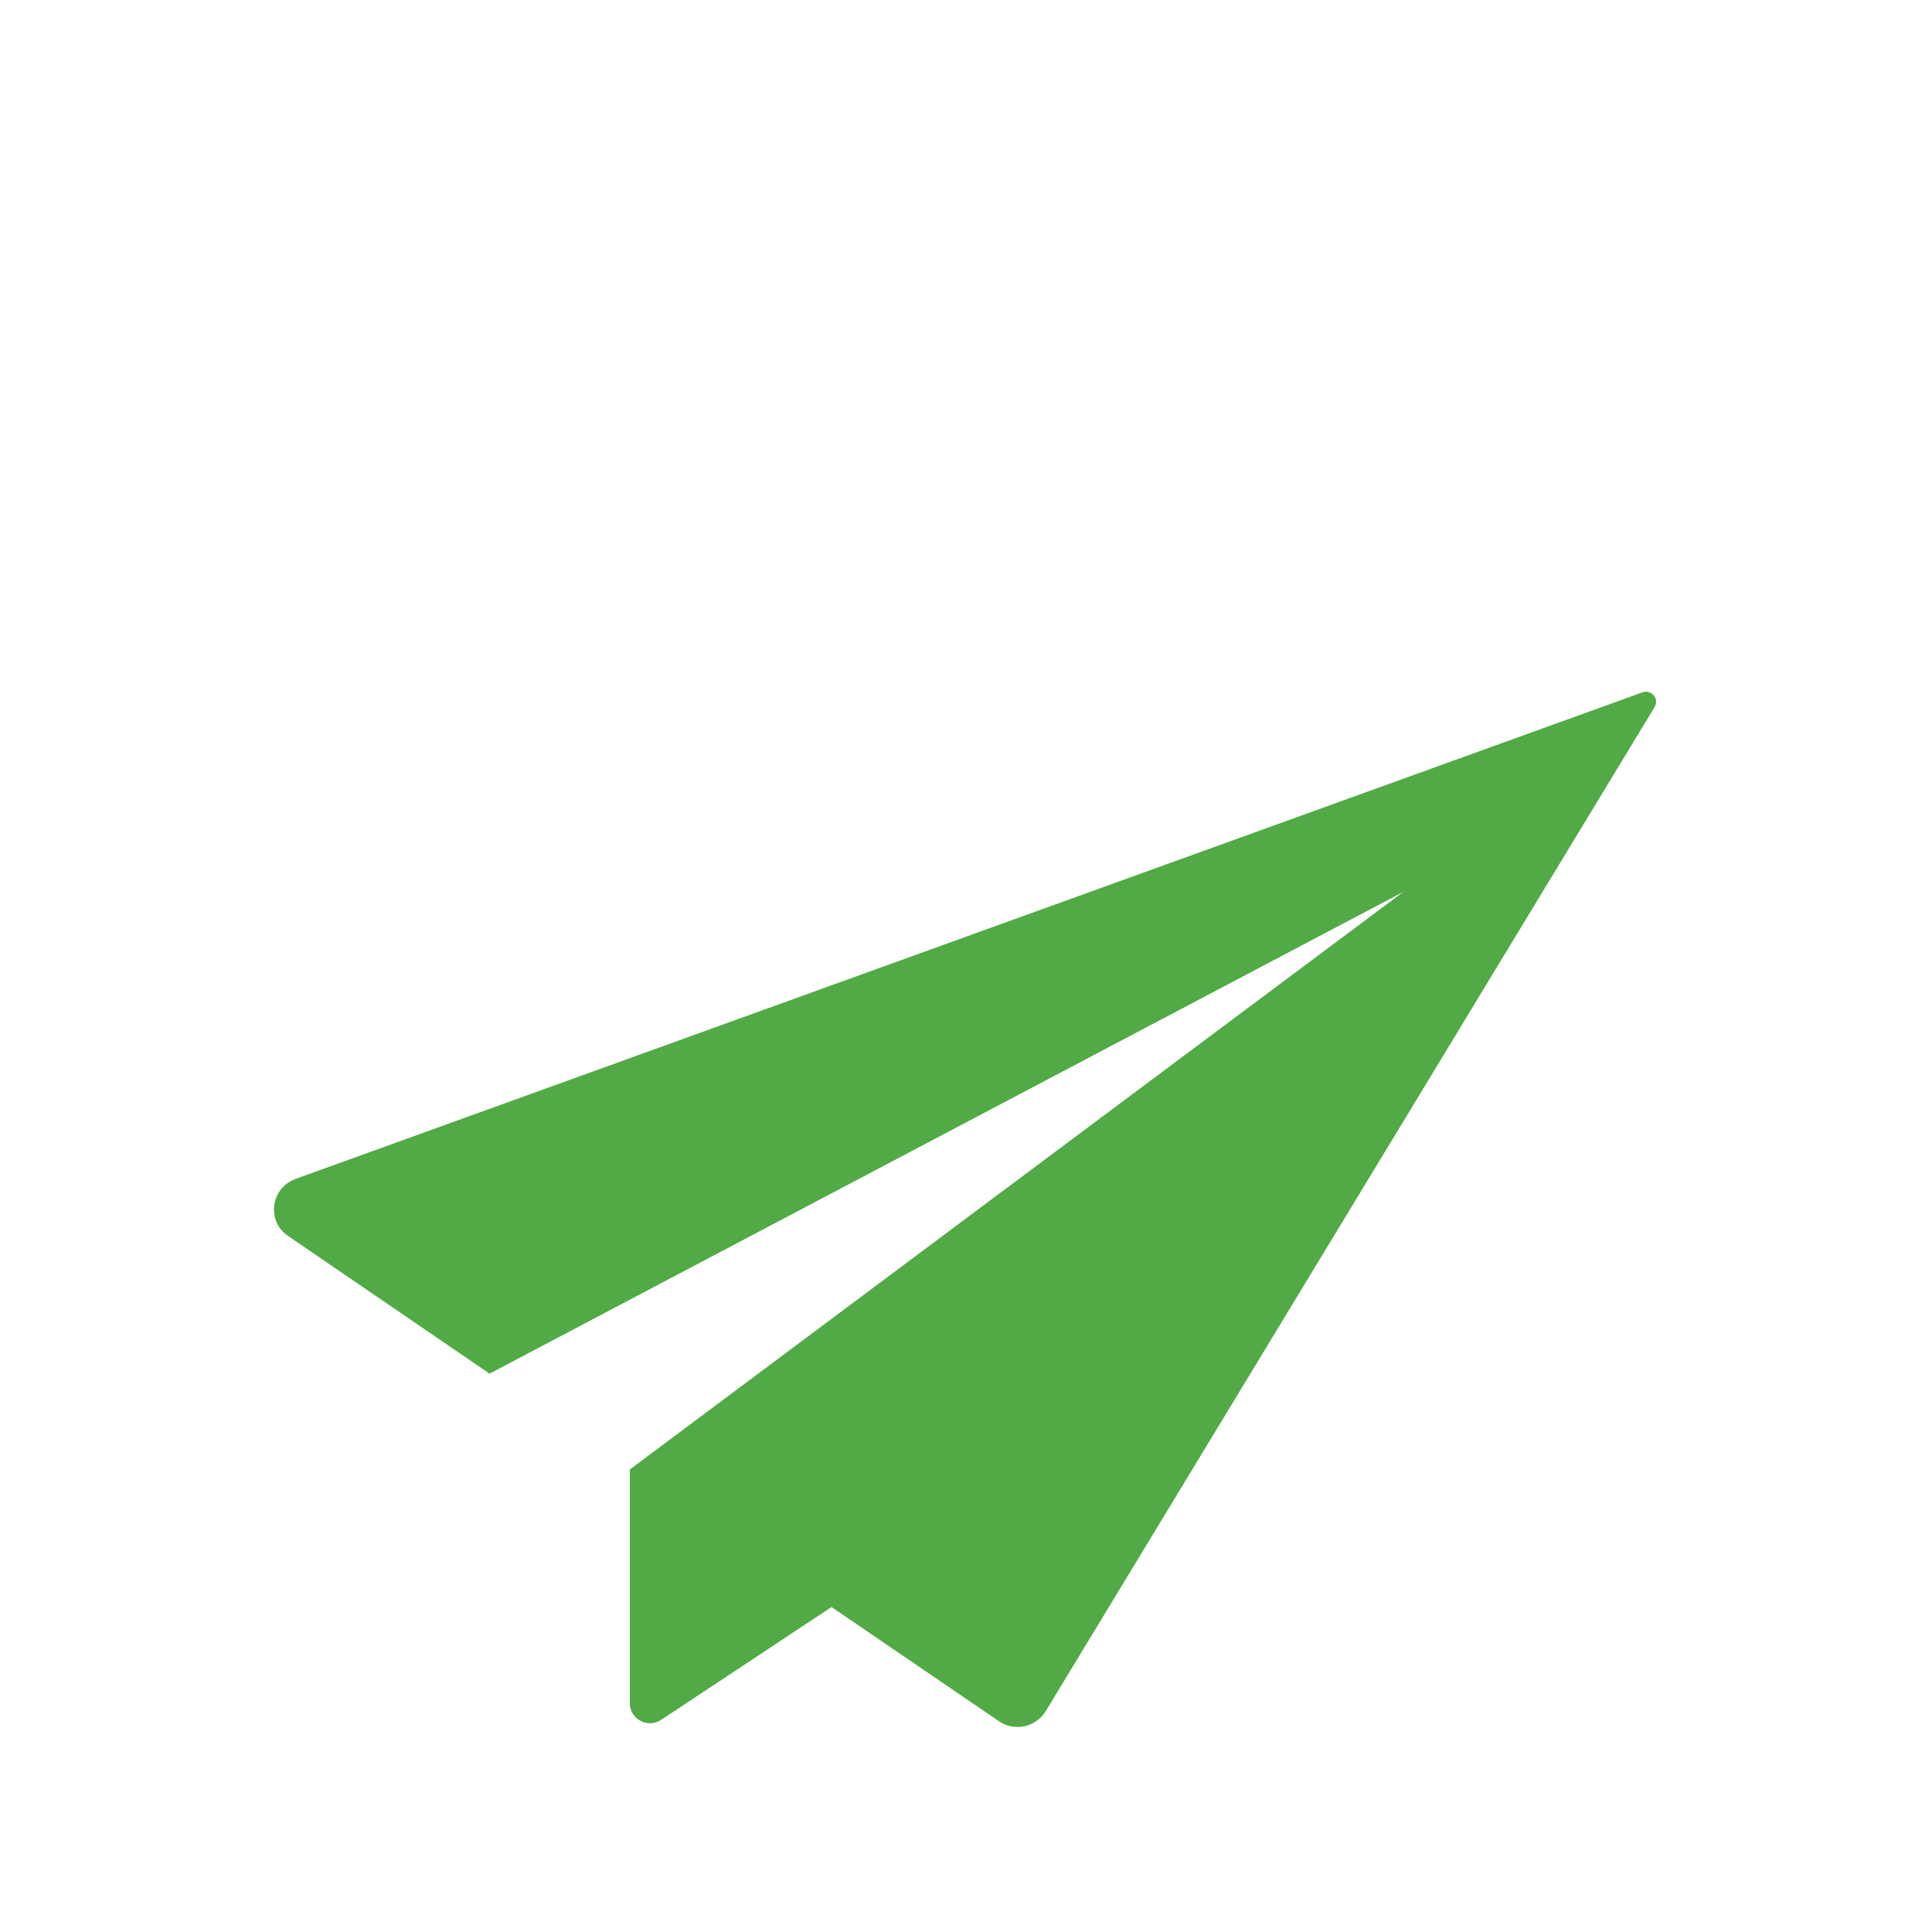 <?xml version="1.0" encoding="UTF-8"?>
<!-- Generator: Adobe Illustrator 25.0.1, SVG Export Plug-In . SVG Version: 6.00 Build 0)  -->
<svg xmlns="http://www.w3.org/2000/svg" xmlns:xlink="http://www.w3.org/1999/xlink" id="Ebene_1" x="0px" y="0px" viewBox="0 0 500 500" style="enable-background:new 0 0 500 500;" xml:space="preserve">
<style type="text/css">
	.st0{fill:#51AA45;}
</style>
<g>
	<path class="st0" d="M425,179.2L76.5,305.1c-6.5,2.4-7.6,11-1.9,14.8l52.1,35.6l236.5-124.7L163,380.3v60.5c0,4.1,4.6,6.6,8.1,4.3   l44.1-29.2l43.4,29.6c4,2.7,9.4,1.5,12-2.6l157.6-259.9C429.5,180.9,427.4,178.3,425,179.2z"></path>
</g>
</svg>
